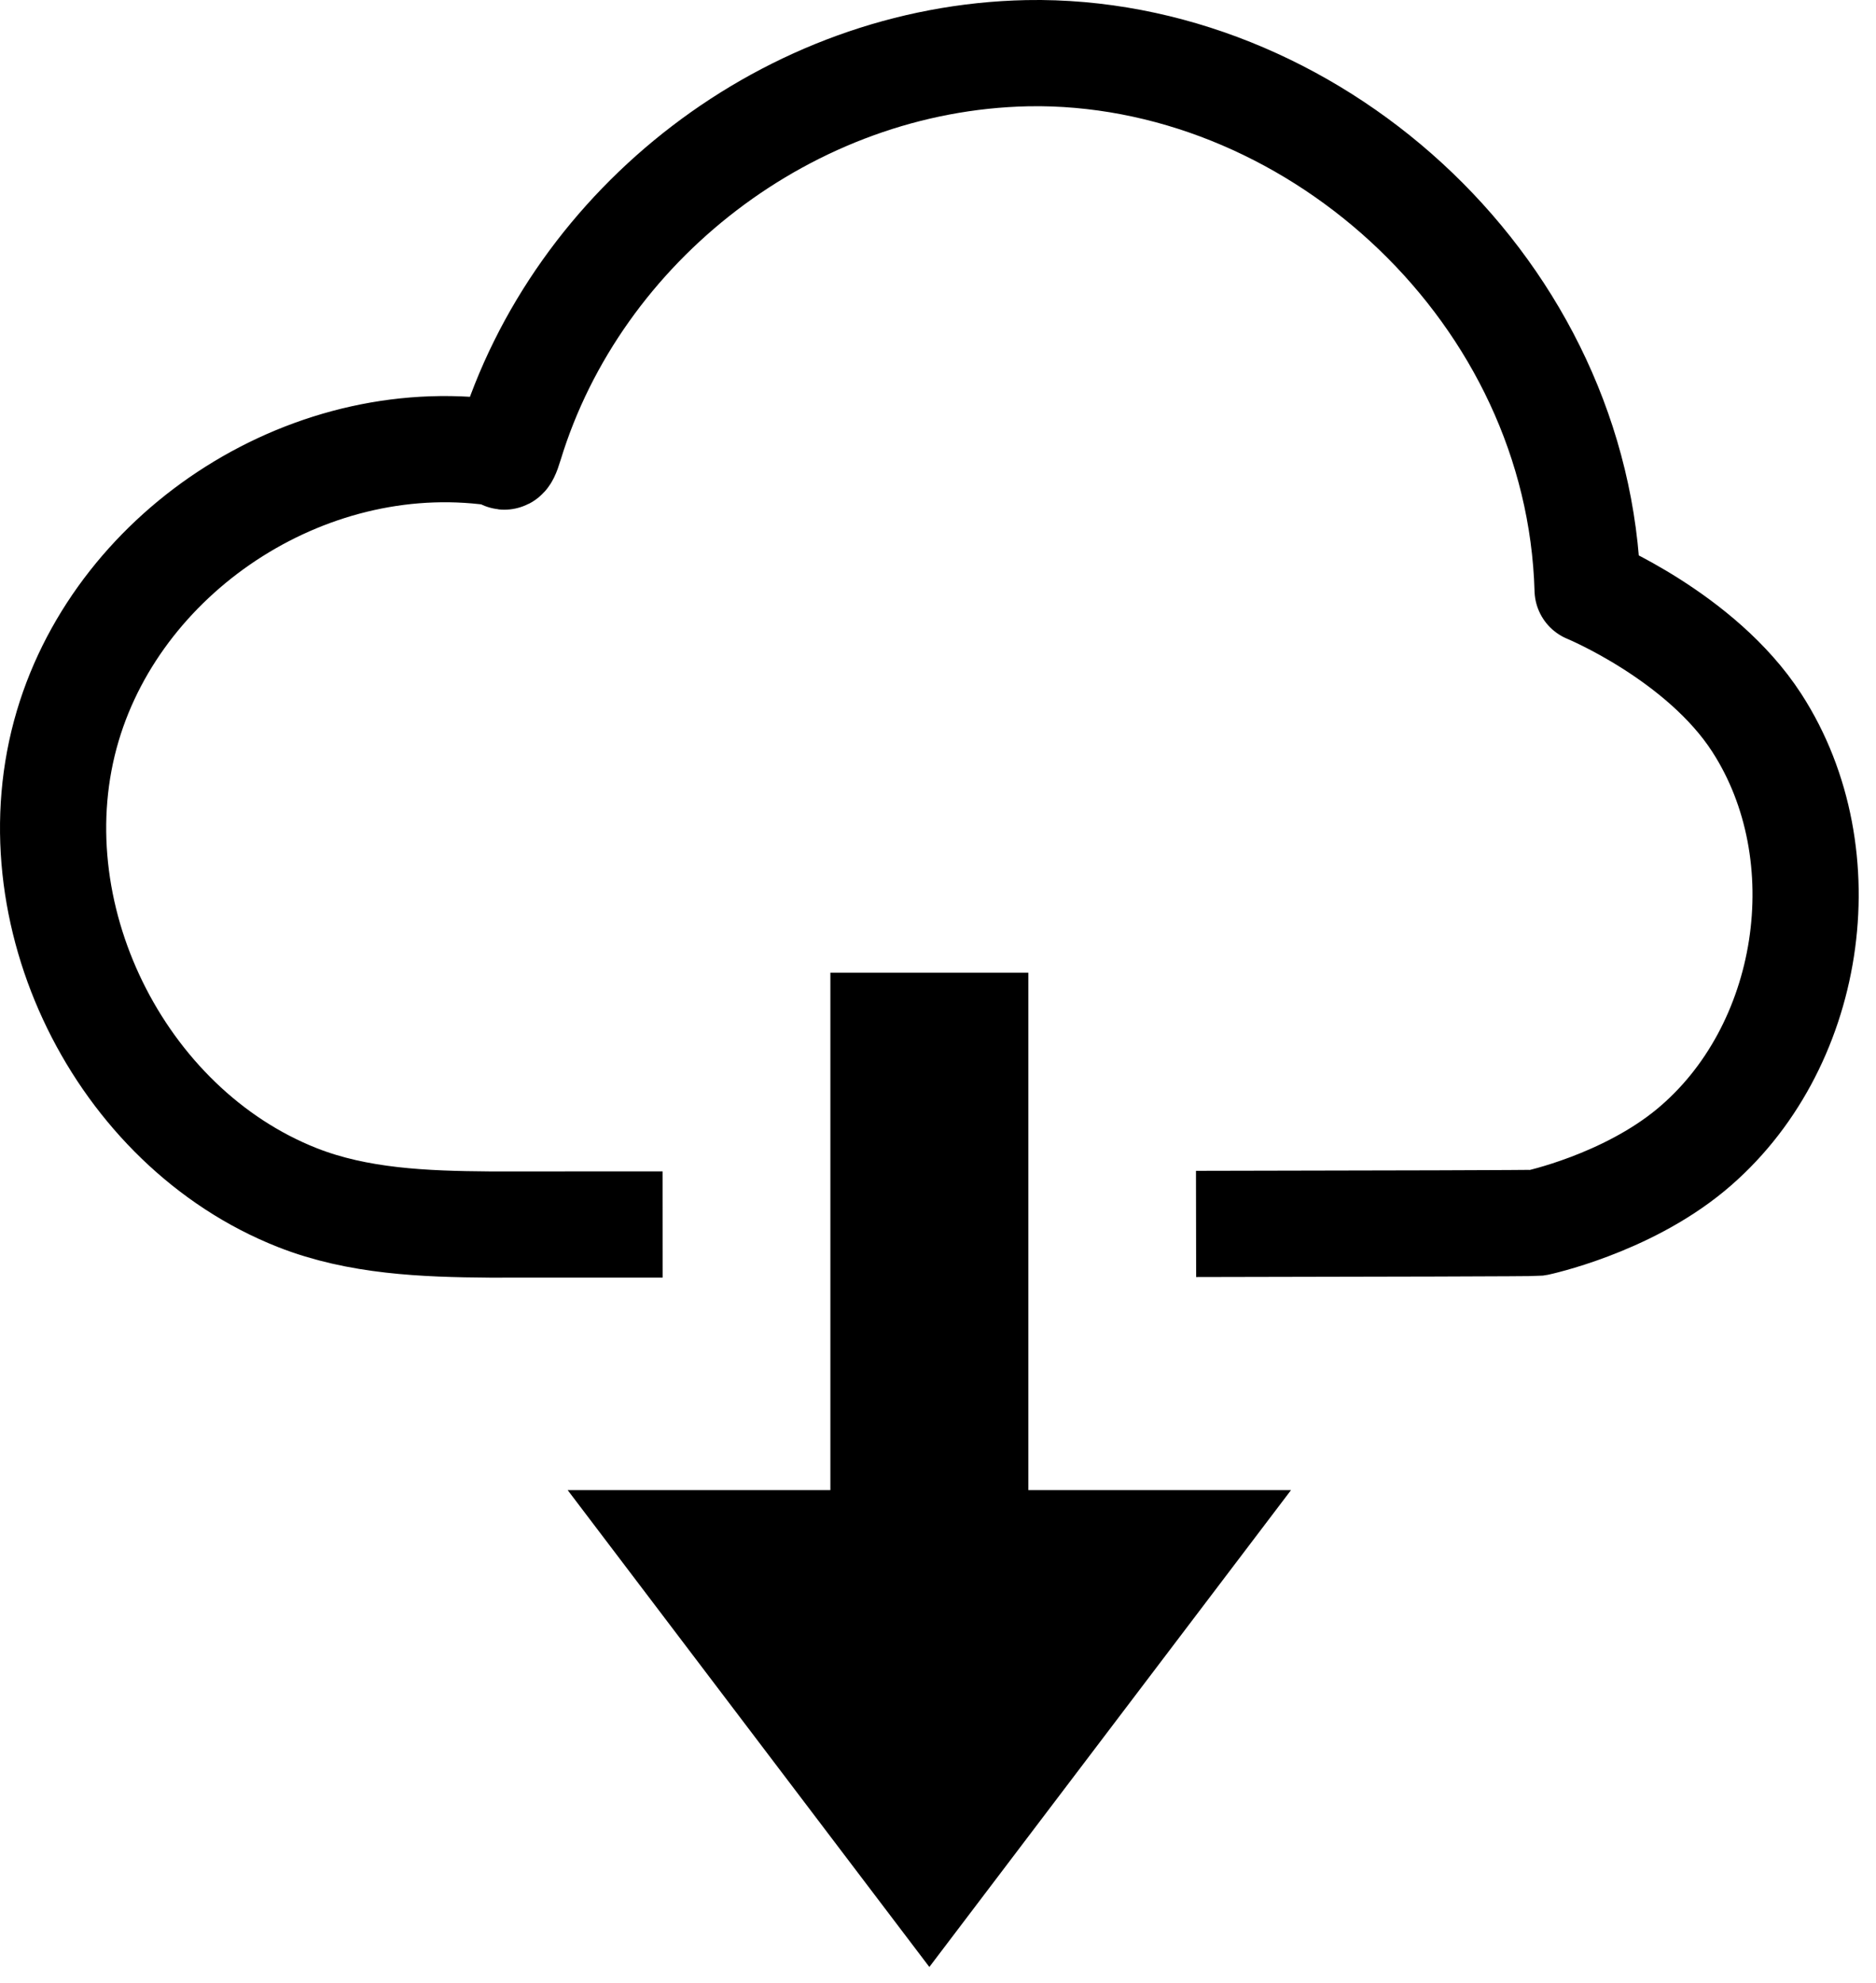 <?xml version="1.0" encoding="UTF-8" standalone="no"?>
<!DOCTYPE svg PUBLIC "-//W3C//DTD SVG 1.1//EN" "http://www.w3.org/Graphics/SVG/1.1/DTD/svg11.dtd">
<svg width="100%" height="100%" viewBox="0 0 106 112" version="1.1" xmlns="http://www.w3.org/2000/svg" xmlns:xlink="http://www.w3.org/1999/xlink" xml:space="preserve" xmlns:serif="http://www.serif.com/" style="fill-rule:evenodd;clip-rule:evenodd;stroke-linejoin:round;stroke-miterlimit:10;">
    <path d="M58.104,84.177L72.947,84.177L52.511,111.116L32.075,84.177L46.919,84.177L46.919,54.951L58.104,54.951L58.104,84.177Z" style="fill:#000;"/>
    <path d="M37.442,69.172C33.781,69.174 30.45,69.175 27.696,69.175C23.969,69.148 20.223,69.003 16.799,67.653C6.737,63.683 0.7,51.52 3.829,41.002C6.829,30.918 17.713,23.898 28.434,25.638C28.434,25.638 28.472,26.232 28.812,25.097C32.615,12.656 44.596,3.287 58.034,3.005C58.289,3.001 58.544,2.999 58.799,3C74.604,3.149 89.229,16.584 89.705,33.316C89.705,33.316 96.108,35.952 99.263,40.831C104.101,48.309 102.407,59.291 95.517,64.977C91.824,68.024 86.844,69.078 86.844,69.078C86.62,69.103 78.293,69.124 67.581,69.141" style="fill:none;stroke:#000;stroke-width:6px;"/>
</svg>
